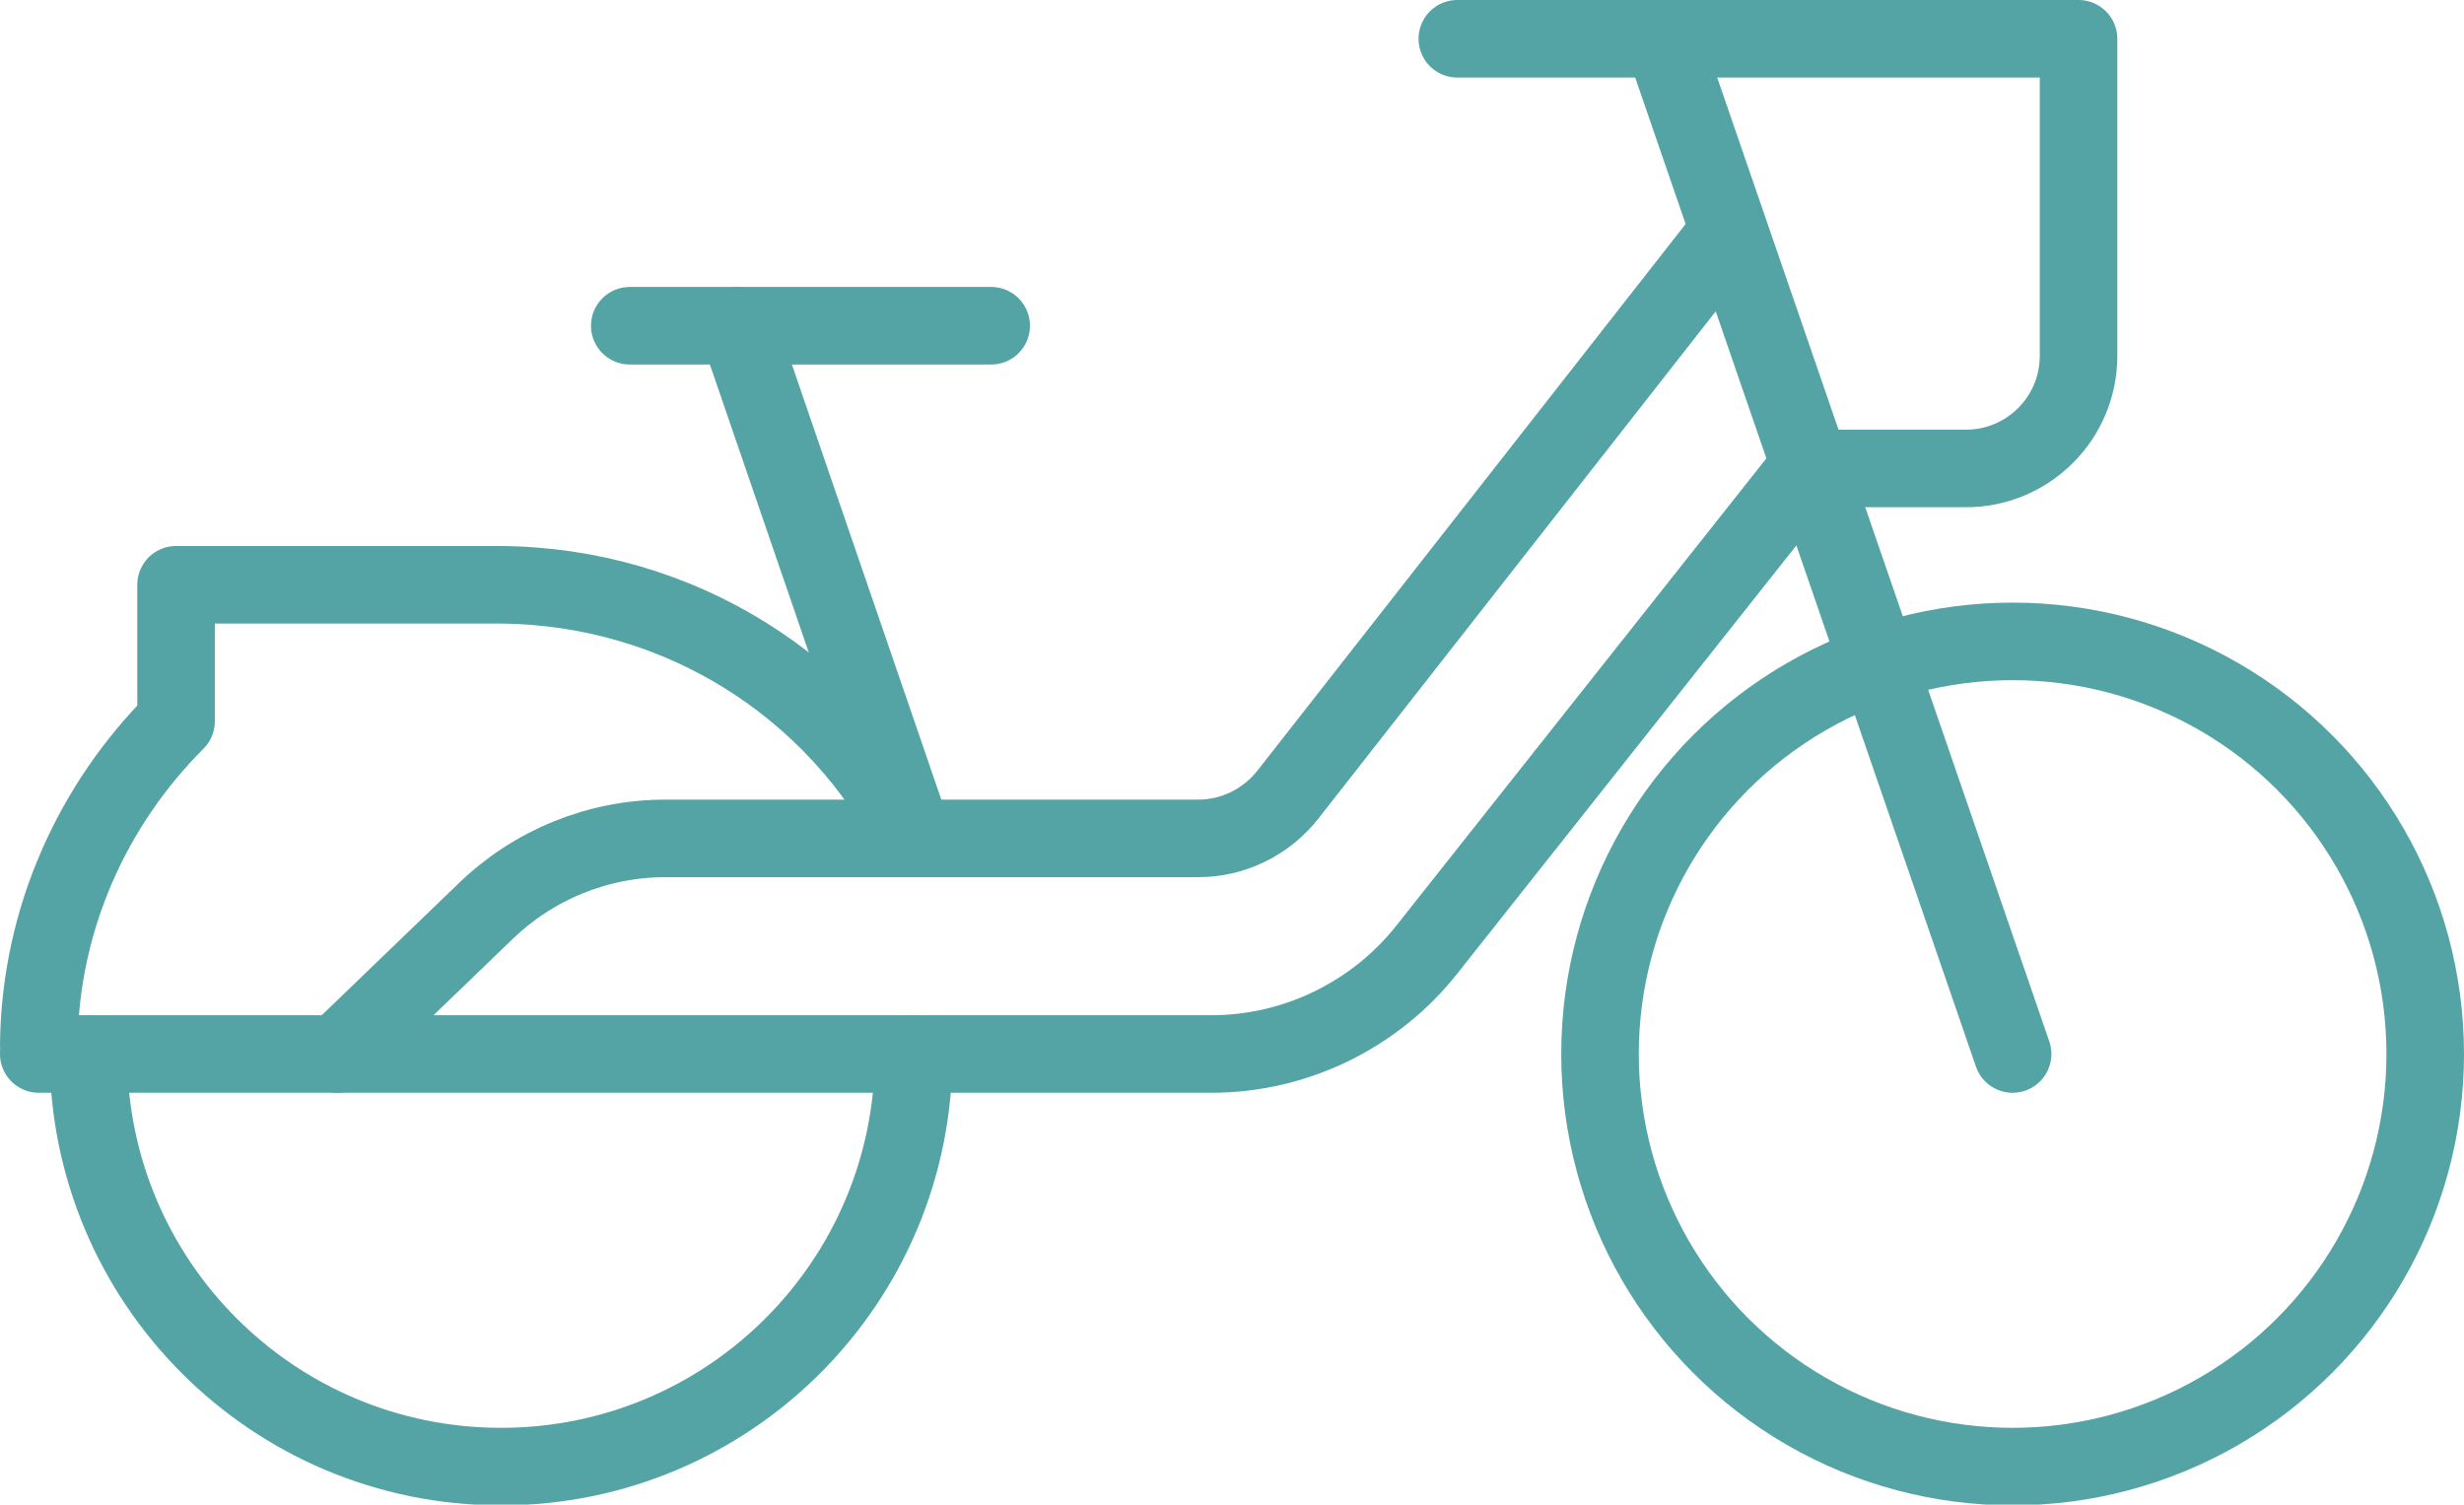 <?xml version="1.0" encoding="UTF-8"?> <svg xmlns="http://www.w3.org/2000/svg" xmlns:xlink="http://www.w3.org/1999/xlink" version="1.1" id="Layer_1" x="0px" y="0px" viewBox="0 0 317.7 194" style="enable-background:new 0 0 317.7 194;" xml:space="preserve"> <style type="text/css"> .st0{clip-path:url(#SVGID_00000105384575185320996520000005042105280571123129_);fill:none;stroke:#55A4A5;stroke-width:10;stroke-linecap:round;stroke-linejoin:round;} </style> <g> <defs> <rect id="SVGID_1_" width="317.7" height="194"></rect> </defs> <clipPath id="SVGID_00000046297385080862750790000004964102847065483913_"> <use xlink:href="#SVGID_1_" style="overflow:visible;"></use> </clipPath> <path style="clip-path:url(#SVGID_00000046297385080862750790000004964102847065483913_);fill:none;stroke:#55A4A5;stroke-width:10;stroke-linecap:round;stroke-linejoin:round;" d=" M117.8,108.1c-9.9-19.4-30.1-32.6-53.5-32.7H22.7V93C12,103.7,5.2,118.4,5,134.6"></path> <path style="clip-path:url(#SVGID_00000046297385080862750790000004964102847065483913_);fill:none;stroke:#55A4A5;stroke-width:10;stroke-linecap:round;stroke-linejoin:round;" d=" M5,135.9h151.2c10.8,0,21.1-5,27.8-13.5l49.1-62 M259.5,135.9L214.4,5 M81.2,42h46.6 M187.9,5H268v40.9c0,8-6.5,14.5-14.5,14.5 h-20.3"></path> <circle style="clip-path:url(#SVGID_00000046297385080862750790000004964102847065483913_);fill:none;stroke:#55A4A5;stroke-width:10;stroke-linecap:round;stroke-linejoin:round;" cx="259.5" cy="135.9" r="53.2"></circle> <path style="clip-path:url(#SVGID_00000046297385080862750790000004964102847065483913_);fill:none;stroke:#55A4A5;stroke-width:10;stroke-linecap:round;stroke-linejoin:round;" d=" M117.8,135.9c0,29.4-23.8,53.2-53.2,53.2c-29.4,0-53.2-23.8-53.2-53.2"></path> <path style="clip-path:url(#SVGID_00000046297385080862750790000004964102847065483913_);fill:none;stroke:#55A4A5;stroke-width:10;stroke-linecap:round;stroke-linejoin:round;" d=" M43.5,135.9l19.1-18.4c6.2-6,14.5-9.4,23.2-9.4h68.7c4.5,0,8.8-2.1,11.6-5.7l56.4-72"></path> <line style="clip-path:url(#SVGID_00000046297385080862750790000004964102847065483913_);fill:none;stroke:#55A4A5;stroke-width:10;stroke-linecap:round;stroke-linejoin:round;" x1="117.8" y1="108.1" x2="95.1" y2="42"></line> </g> </svg> 